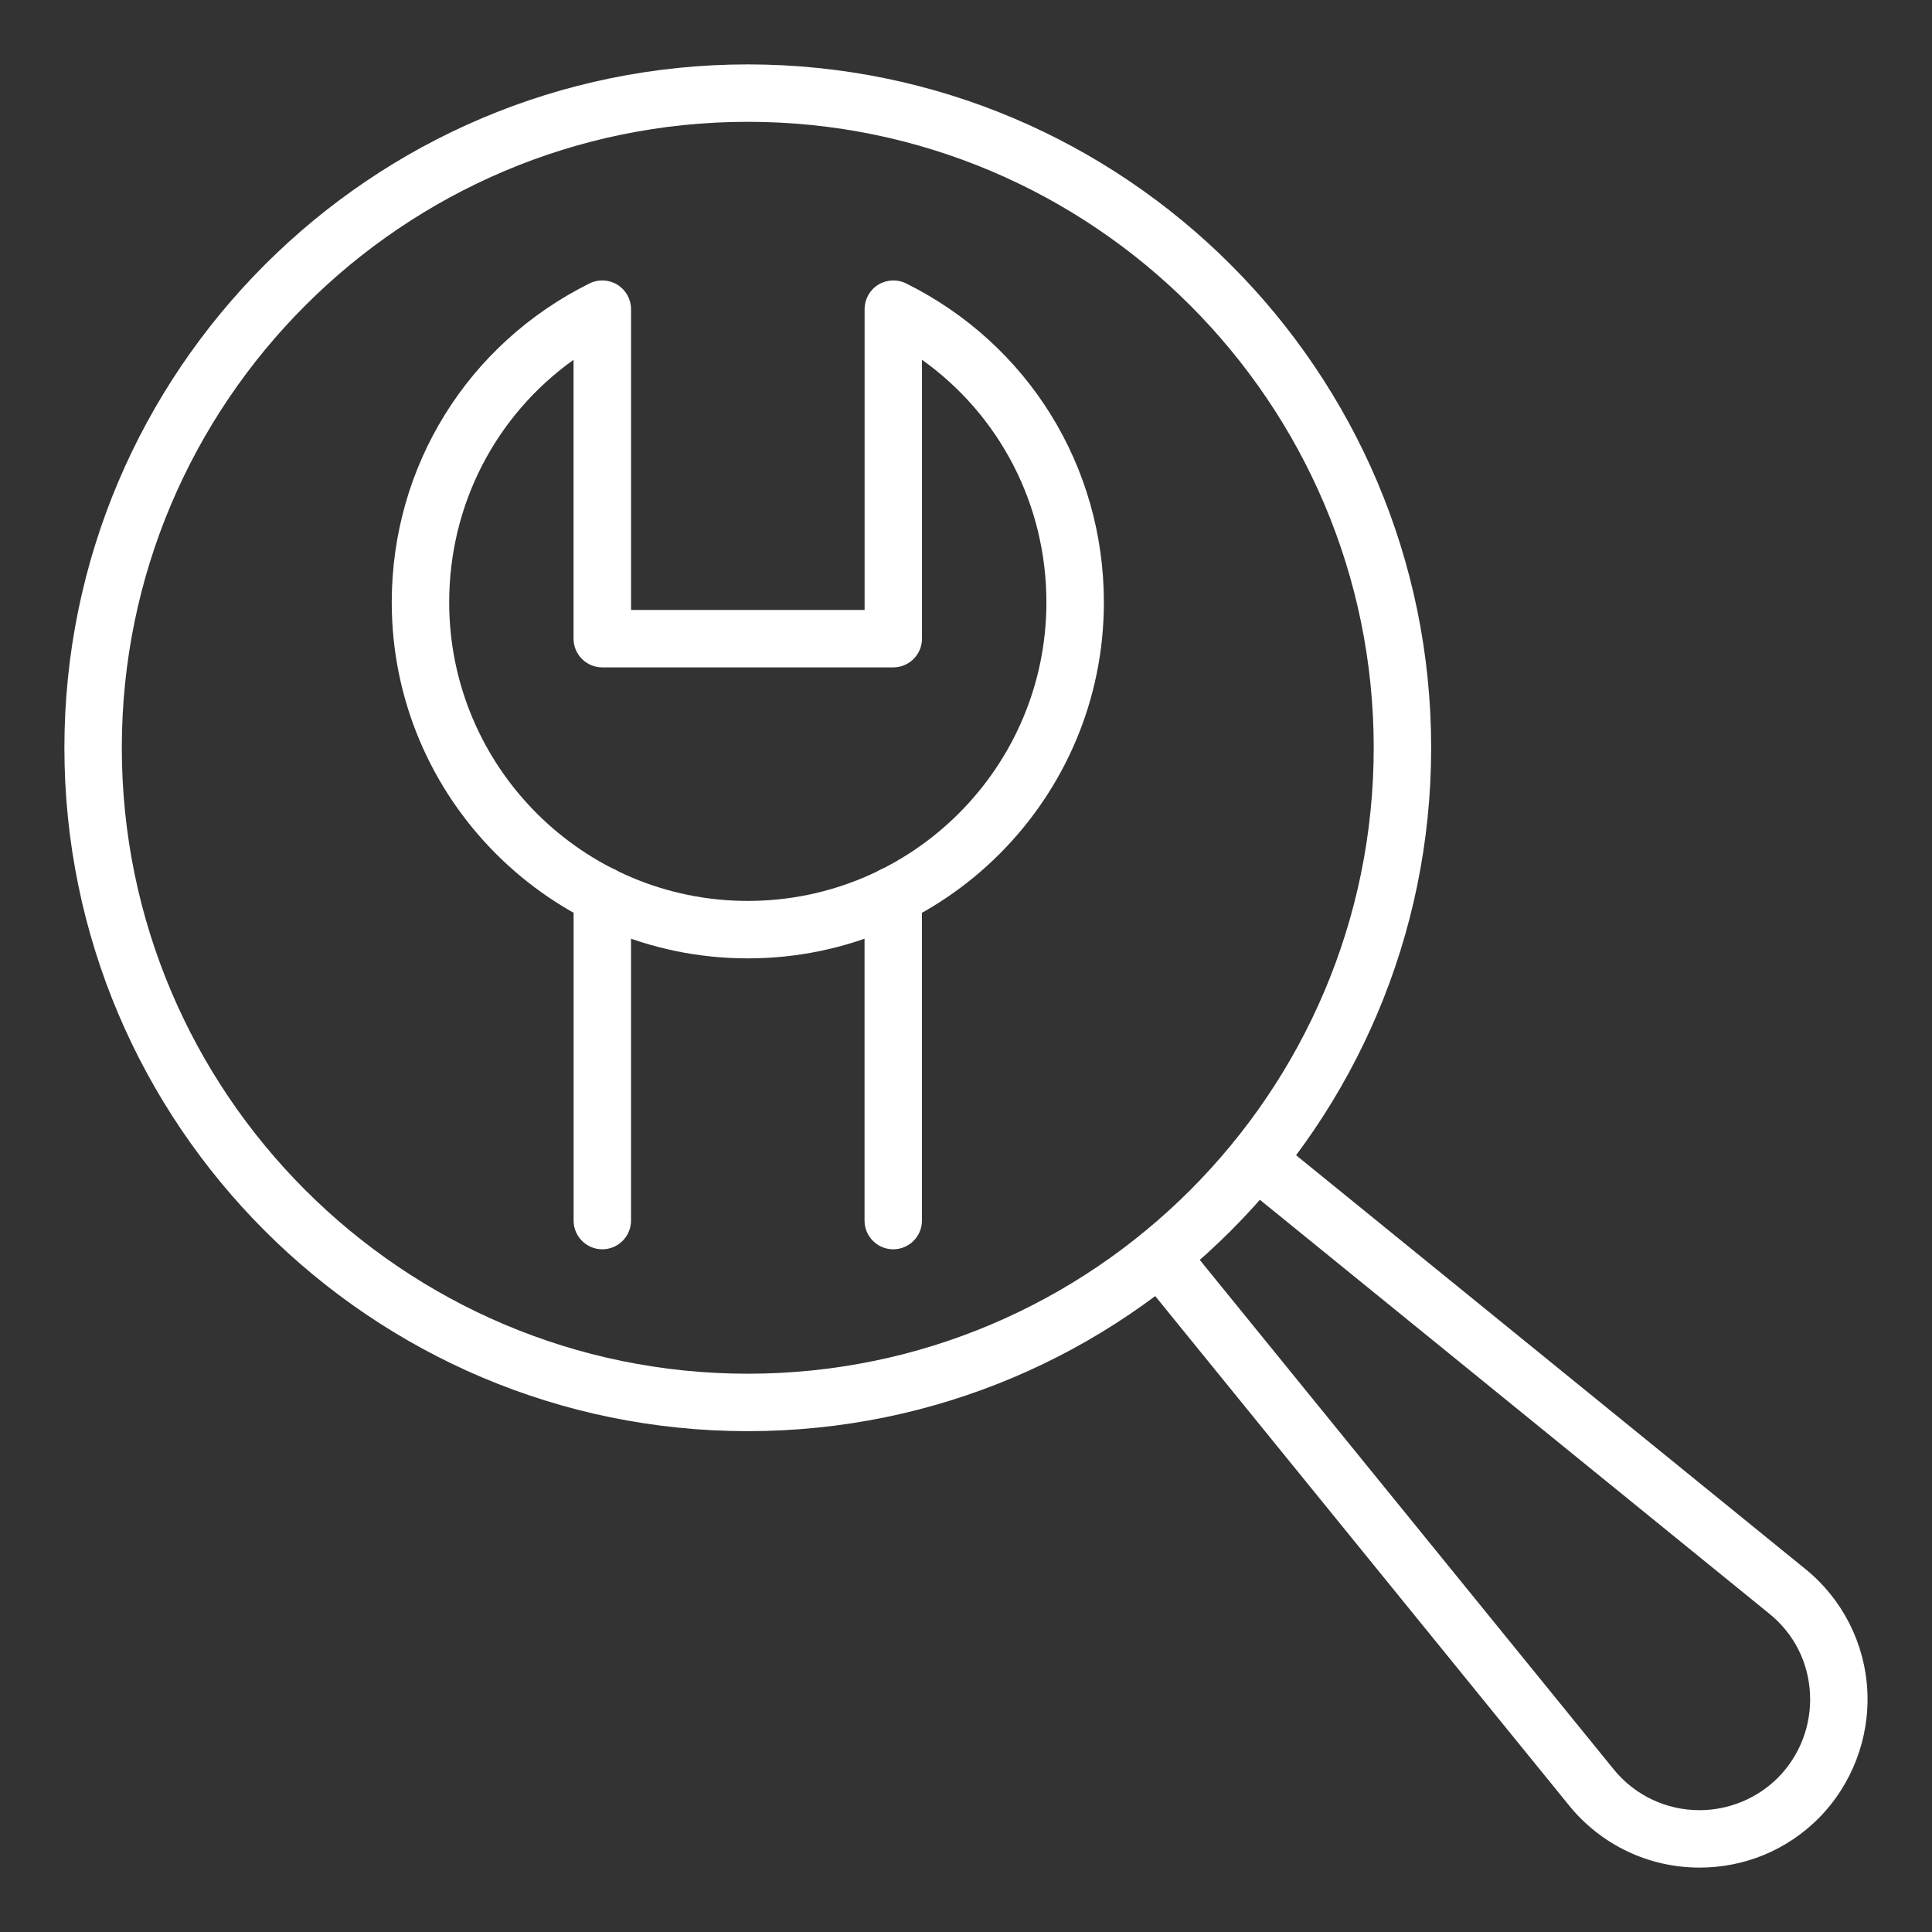 <svg width="60" height="60" viewBox="0 0 60 60" fill="none" xmlns="http://www.w3.org/2000/svg">
<rect x="0" y="0" width="60" height="60" fill="#333333" stroke="none"/>
<g clip-path="url(#clip0_12320_1589)">
<path d="M23.223 44.446C11.52 44.446 2 34.926 2 23.223C2 11.52 11.52 2 23.223 2C34.926 2 44.446 11.52 44.446 23.223C44.446 34.926 34.926 44.446 23.223 44.446ZM23.223 3.783C12.505 3.783 3.783 12.505 3.783 23.223C3.783 33.941 12.505 42.662 23.223 42.662C33.941 42.662 42.662 33.941 42.662 23.223C42.662 12.505 33.941 3.783 23.223 3.783Z" fill="white"/>
<path d="M52.781 58C51.208 58 49.733 57.301 48.736 56.079L35.327 39.575C35.016 39.194 35.074 38.632 35.457 38.322C35.84 38.011 36.4 38.07 36.711 38.452L50.119 54.954C50.775 55.757 51.745 56.217 52.781 56.217C53.687 56.217 54.574 55.851 55.212 55.212C55.899 54.522 56.263 53.568 56.211 52.594C56.159 51.615 55.712 50.736 54.953 50.119L38.451 36.711C38.07 36.401 38.011 35.839 38.321 35.457C38.632 35.076 39.193 35.017 39.575 35.327L56.077 48.735C57.217 49.661 57.914 51.032 57.991 52.5C58.069 53.975 57.516 55.423 56.475 56.472C55.489 57.458 54.178 58 52.781 58Z" fill="white"/>
<path d="M23.223 29.763C17.126 29.763 12.166 24.803 12.166 18.706C12.166 14.479 14.52 10.685 18.308 8.802C18.585 8.665 18.913 8.681 19.175 8.843C19.437 9.005 19.598 9.293 19.598 9.601V18.943H26.851V9.601C26.851 9.293 27.01 9.005 27.273 8.843C27.536 8.681 27.864 8.665 28.14 8.802C31.93 10.684 34.282 14.479 34.282 18.706C34.282 24.803 29.323 29.763 23.225 29.763H23.223ZM17.814 11.172C15.399 12.897 13.95 15.668 13.95 18.706C13.95 23.819 18.11 27.979 23.223 27.979C28.337 27.979 32.497 23.819 32.497 18.706C32.497 15.668 31.047 12.897 28.633 11.172V19.834C28.633 20.327 28.233 20.726 27.741 20.726H18.704C18.212 20.726 17.812 20.327 17.812 19.834V11.172H17.814Z" fill="white"/>
<path d="M18.705 38.798C18.213 38.798 17.814 38.398 17.814 37.906V27.808C17.814 27.316 18.213 26.916 18.705 26.916C19.197 26.916 19.597 27.316 19.597 27.808V37.906C19.597 38.398 19.197 38.798 18.705 38.798Z" fill="white"/>
<path d="M27.74 38.798C27.248 38.798 26.849 38.398 26.849 37.906V27.808C26.849 27.316 27.248 26.916 27.74 26.916C28.233 26.916 28.632 27.316 28.632 27.808V37.906C28.632 38.398 28.233 38.798 27.74 38.798Z" fill="white"/>
</g>
<defs>
<clipPath id="clip0_12320_1589">
<rect width="56" height="56" fill="white" transform="translate(2 2)"/>
</clipPath>
</defs>
</svg>
